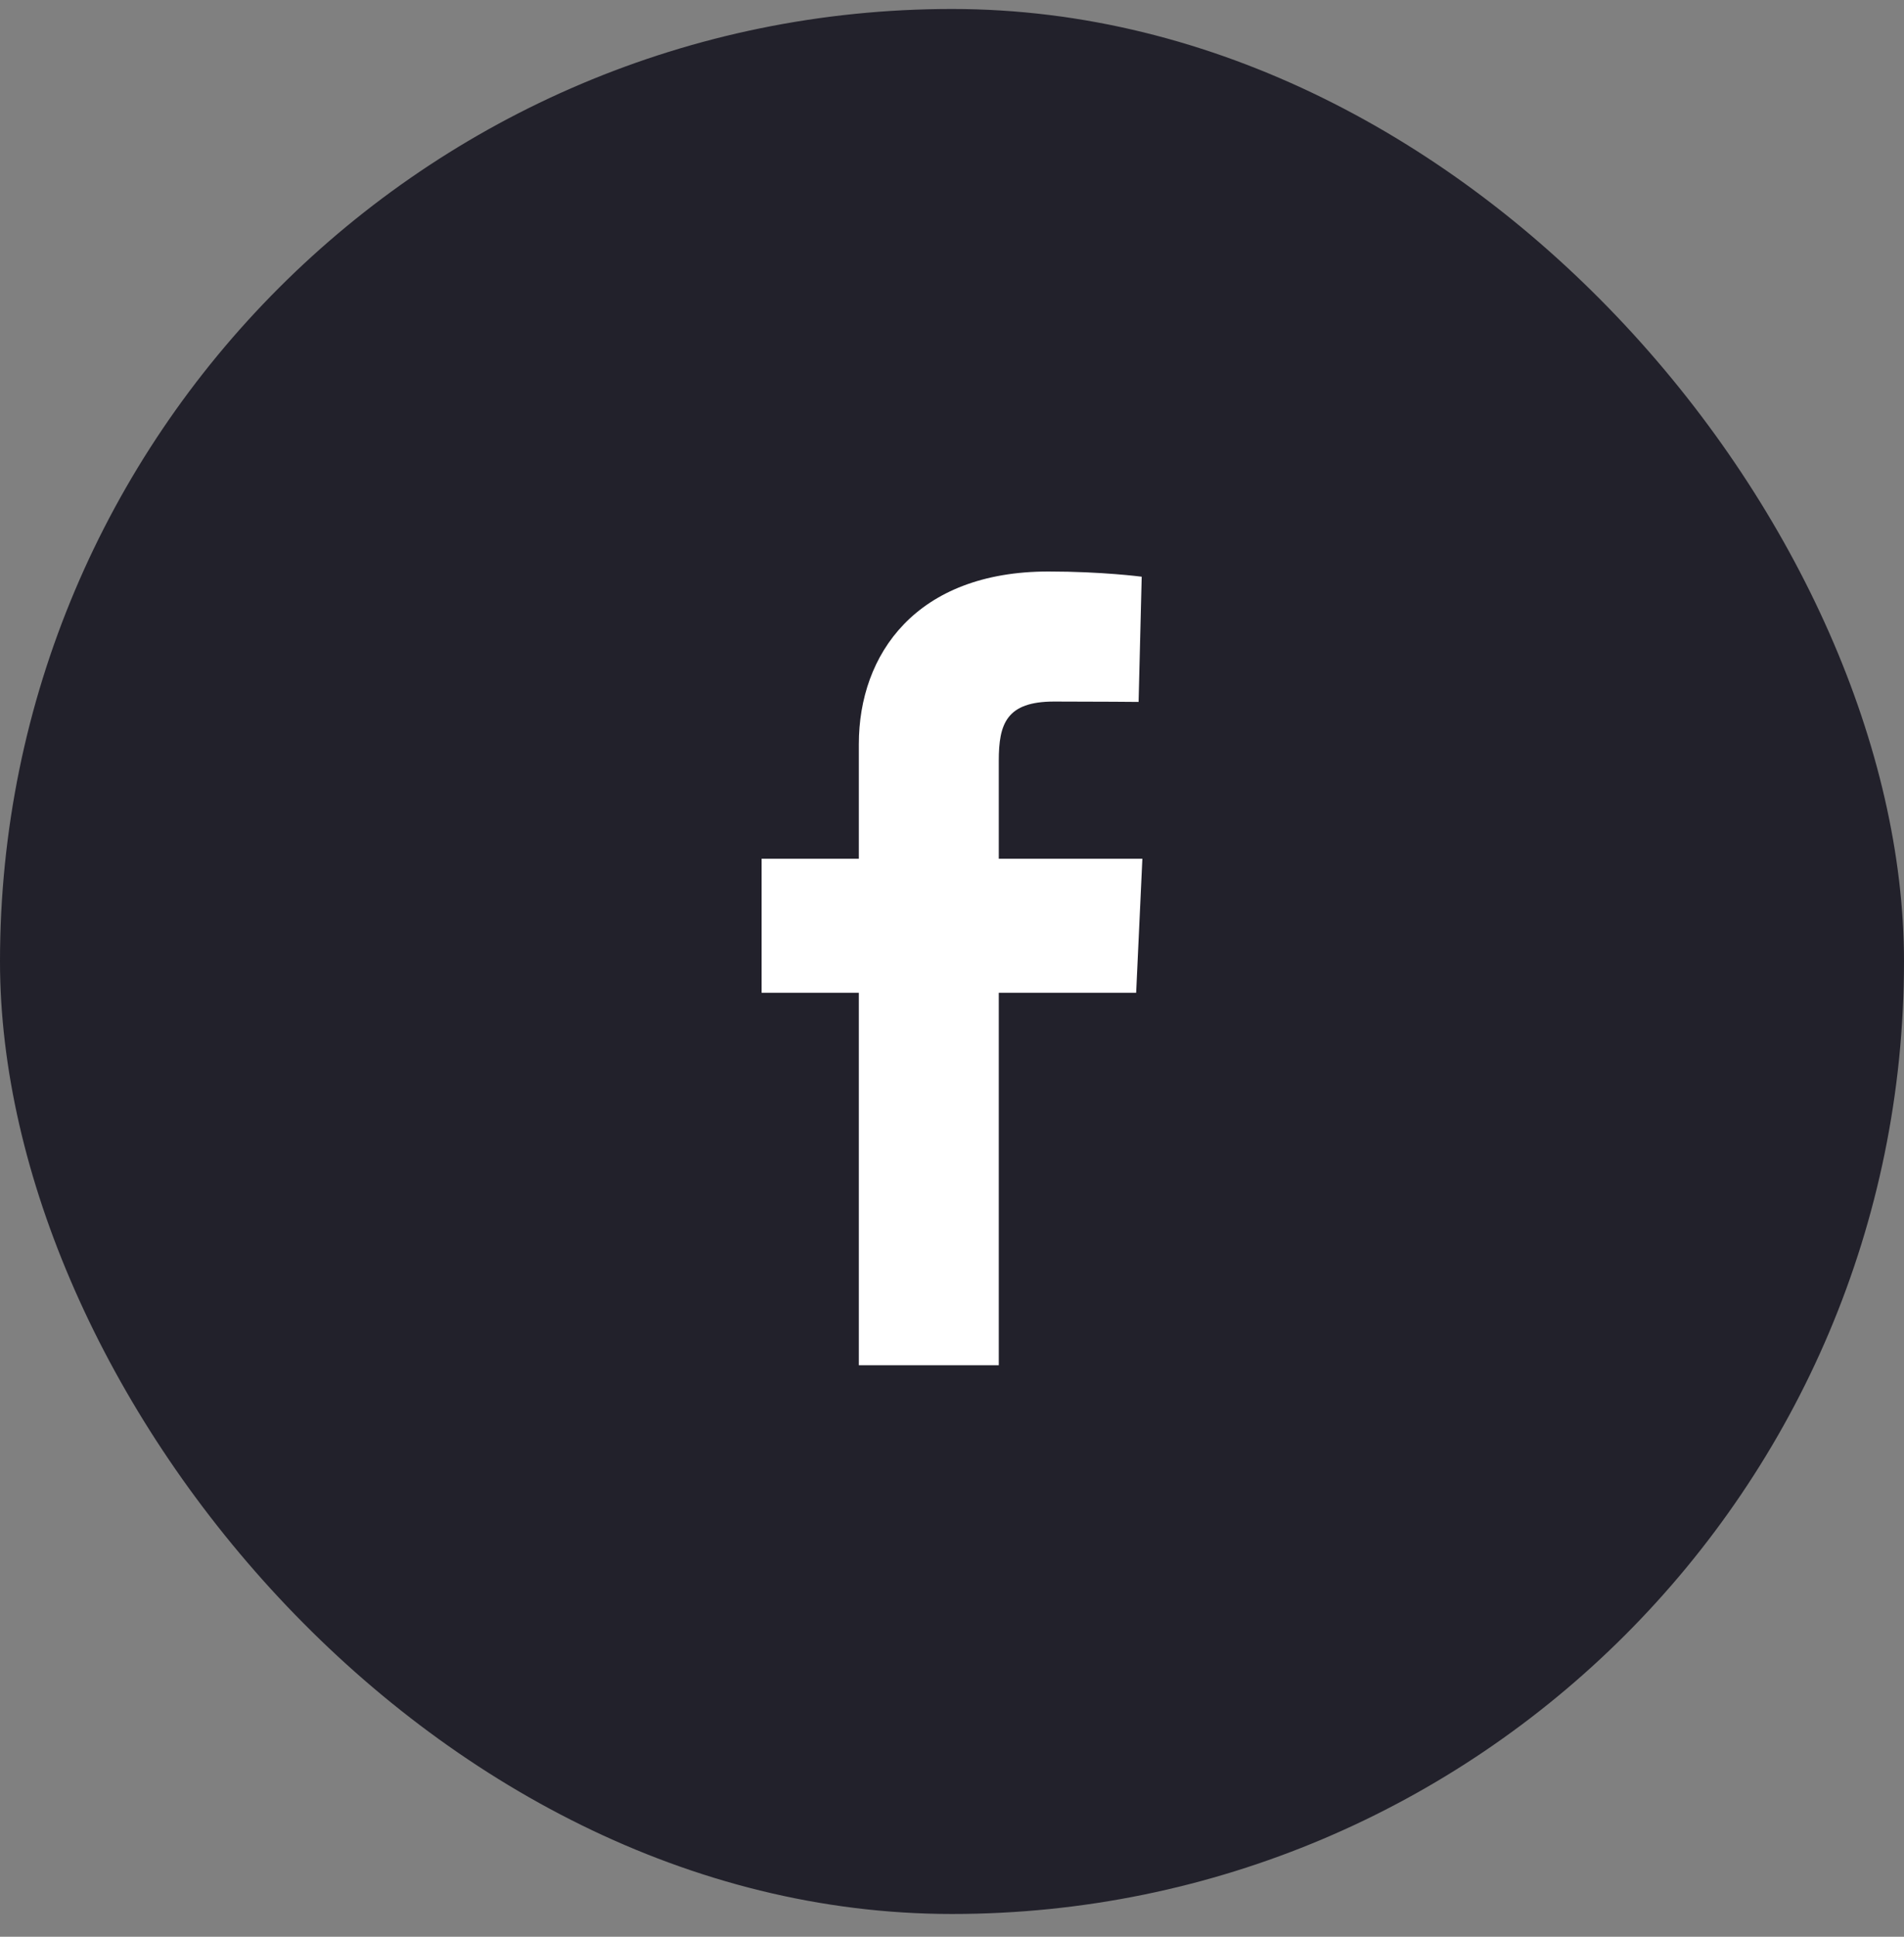 <svg width="60" height="61" viewBox="0 0 60 61" fill="none" xmlns="http://www.w3.org/2000/svg">
<rect x="0" y="0" width="60" height="61" fill="#808080" stroke="none"/>
<rect y="0.283" width="60" height="60" rx="30" fill="#22212B"/>
<g clip-path="url(#clip0_1_17264)">
<path d="M27.064 43V31.269H24V27.046H27.064V23.438C27.064 20.603 28.873 18 33.042 18C34.73 18 35.978 18.164 35.978 18.164L35.88 22.108C35.88 22.108 34.607 22.096 33.218 22.096C31.714 22.096 31.474 22.797 31.474 23.962V27.046H35.999L35.803 31.269H31.474V43H27.064Z" fill="white"/>
</g>
<defs>
<clipPath id="clip0_1_17264">
<rect width="12" height="25" fill="white" transform="translate(24 18)"/>
</clipPath>
</defs>
</svg>
